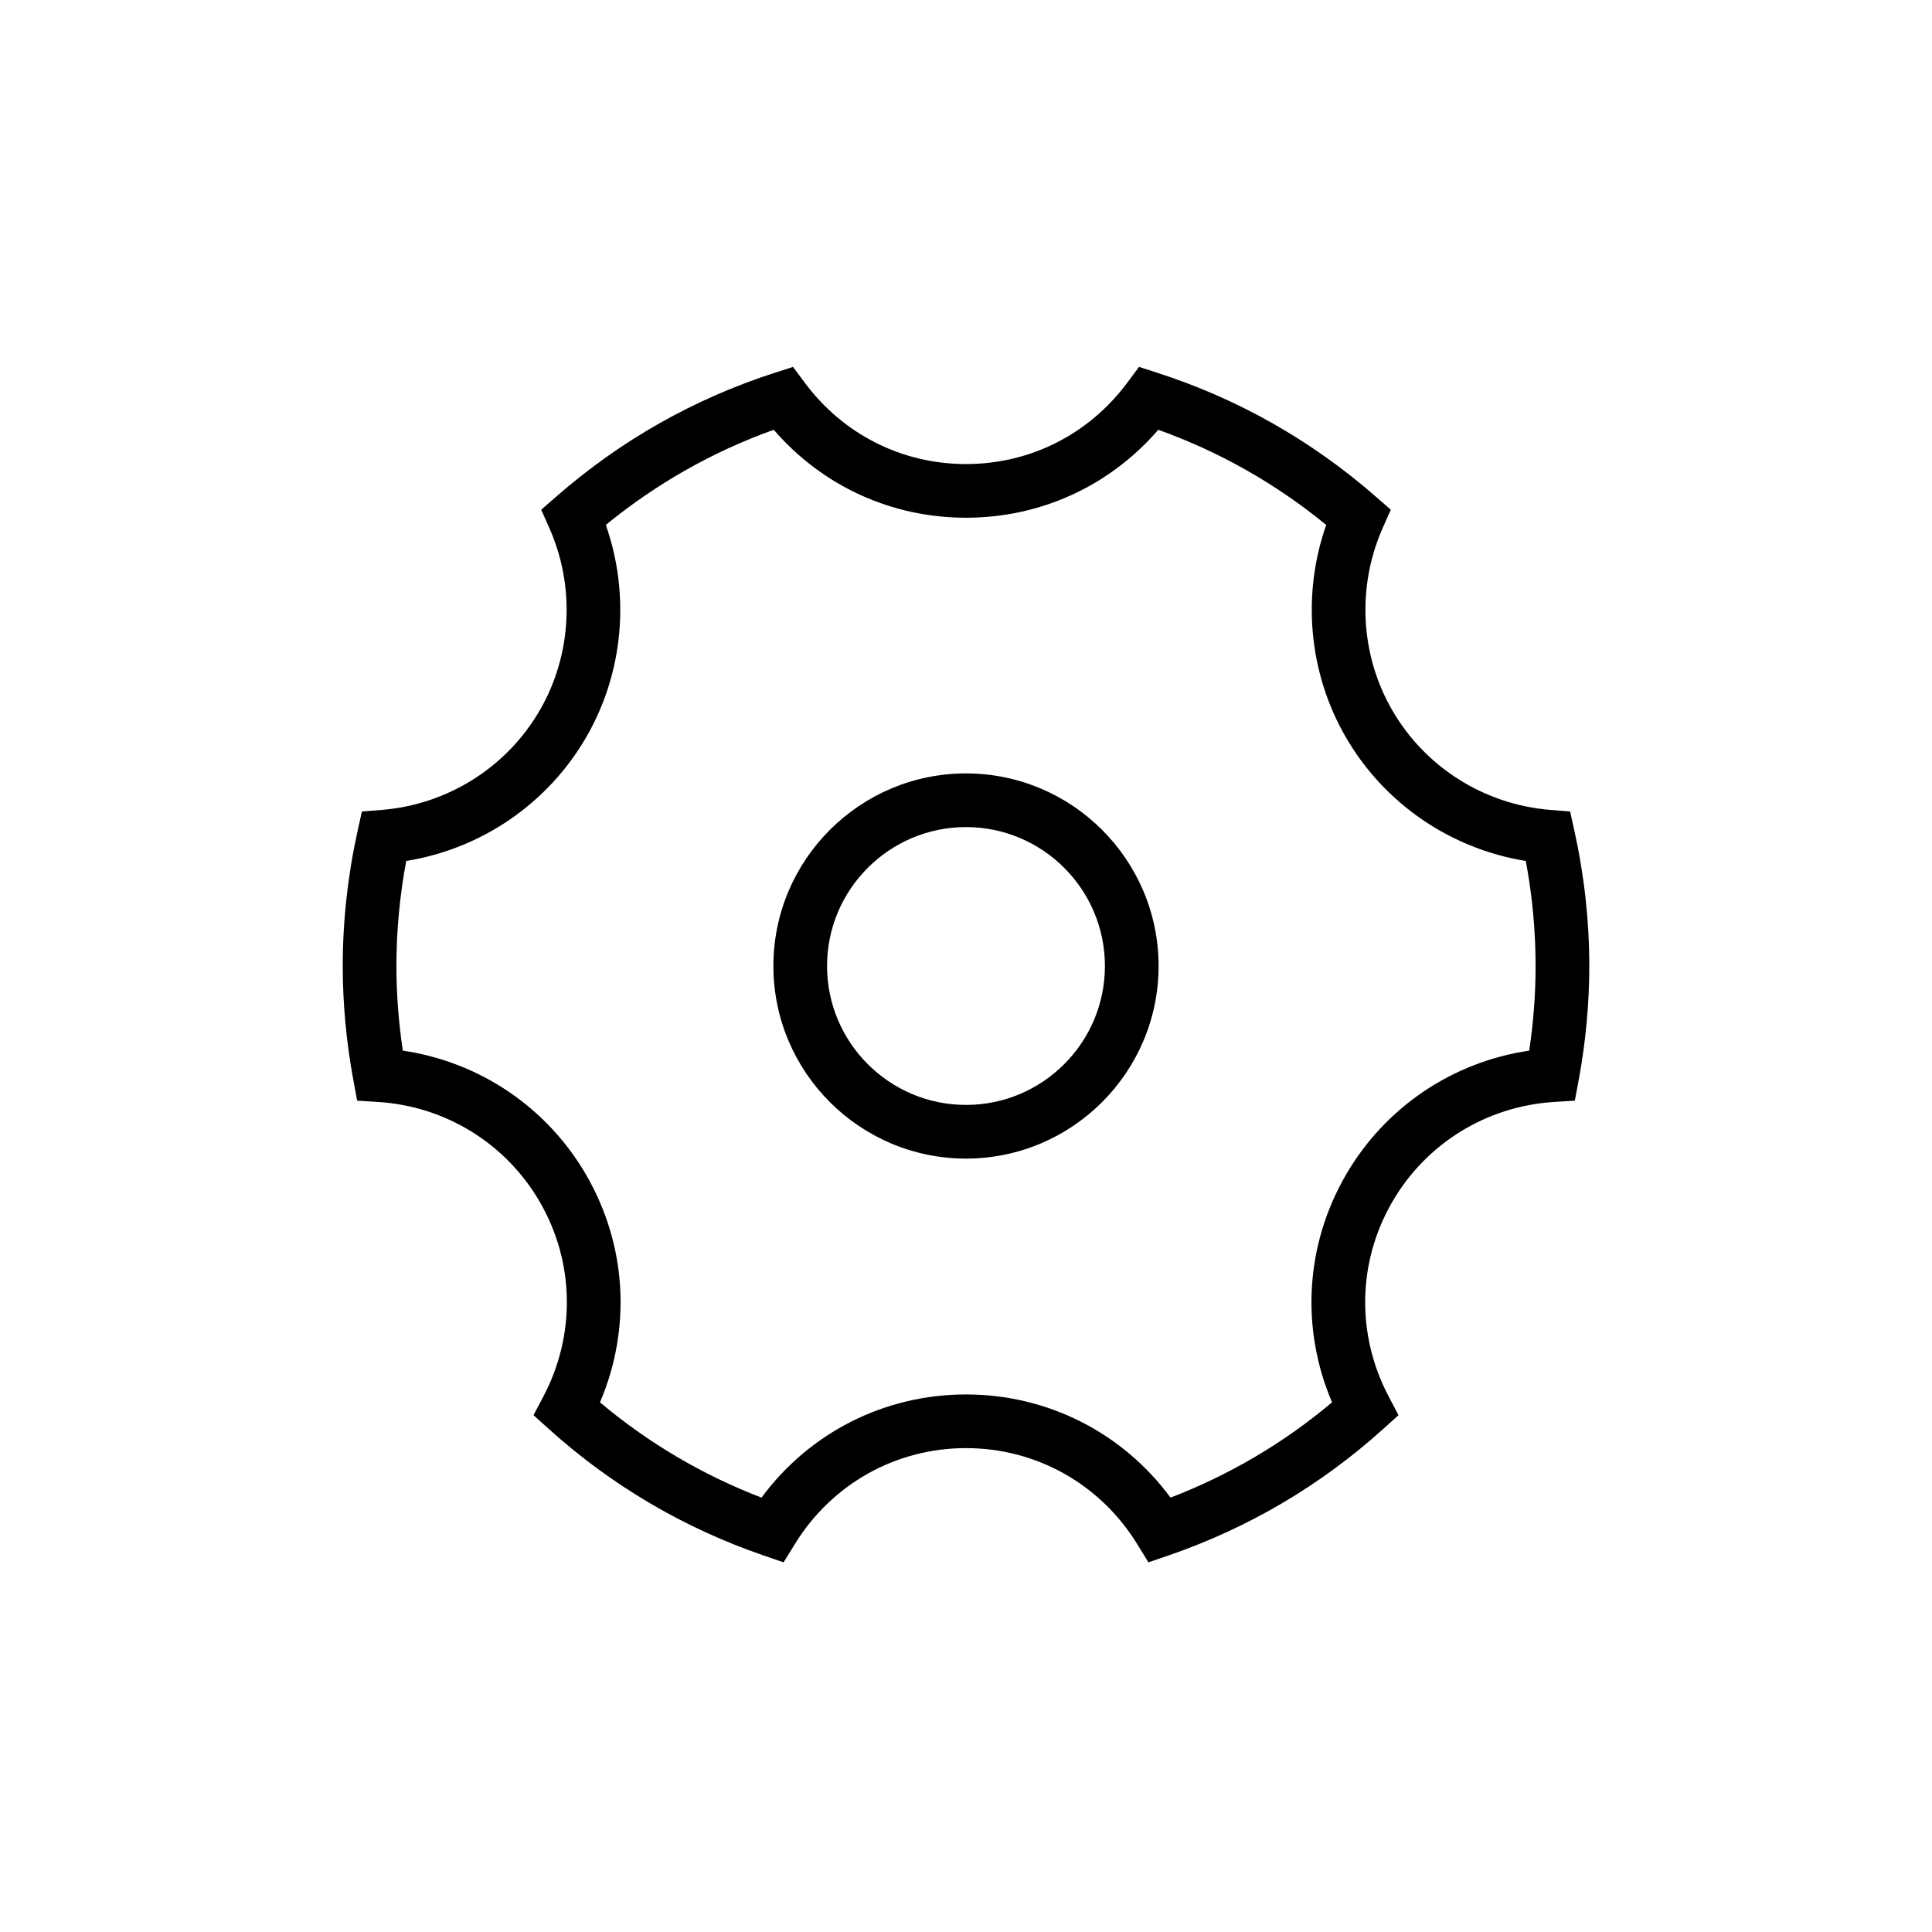 <?xml version="1.0" encoding="UTF-8"?>
<svg xmlns="http://www.w3.org/2000/svg" width="72" height="72" viewBox="0 0 72 72" fill="none">
  <path d="M35.999 28.823C32.042 28.823 28.822 32.042 28.822 36C28.822 39.957 32.042 43.177 35.999 43.177C39.957 43.177 43.177 39.957 43.177 36C43.177 32.042 39.957 28.823 35.999 28.823ZM35.999 41.177C33.145 41.177 30.822 38.855 30.822 36C30.822 33.145 33.145 30.823 35.999 30.823C38.855 30.823 41.177 33.145 41.177 36C41.177 38.855 38.855 41.177 35.999 41.177Z" fill="black"></path>
  <path d="M58.674 30.964L58.514 30.242L57.778 30.183C55.316 29.985 53.111 28.593 51.881 26.462C50.689 24.399 50.56 21.86 51.532 19.669L51.831 18.996L51.276 18.511C48.88 16.416 46.14 14.863 43.13 13.893L42.447 13.673L42.02 14.249C40.586 16.184 38.393 17.294 36.001 17.294C33.609 17.294 31.415 16.184 29.981 14.249L29.554 13.673L28.871 13.893C25.861 14.863 23.121 16.416 20.725 18.511L20.169 18.996L20.469 19.669C21.442 21.86 21.312 24.399 20.121 26.462C18.89 28.593 16.686 29.985 14.223 30.183L13.487 30.242L13.327 30.964C12.96 32.627 12.773 34.321 12.773 36C12.773 37.404 12.906 38.834 13.168 40.251L13.31 41.018L14.089 41.067C16.608 41.225 18.863 42.62 20.121 44.799C21.415 47.039 21.461 49.75 20.246 52.05L19.882 52.739L20.461 53.261C22.792 55.361 25.479 56.943 28.445 57.964L29.202 58.224L29.622 57.542C31.002 55.303 33.386 53.967 36.001 53.967C38.615 53.967 41 55.303 42.379 57.542L42.799 58.224L43.556 57.964C46.523 56.943 49.209 55.361 51.54 53.261L52.119 52.739L51.755 52.05C50.54 49.75 50.587 47.039 51.881 44.799C53.139 42.62 55.393 41.225 57.912 41.067L58.69 41.018L58.833 40.251C59.095 38.837 59.228 37.406 59.228 36C59.228 34.319 59.041 32.624 58.674 30.964L58.674 30.964ZM56.989 39.154C54.126 39.575 51.608 41.27 50.149 43.799C48.643 46.406 48.468 49.515 49.642 52.261C47.839 53.777 45.819 54.968 43.622 55.812C41.833 53.39 39.04 51.967 36.001 51.967C32.961 51.967 30.169 53.389 28.379 55.812C26.182 54.968 24.162 53.777 22.359 52.261C23.533 49.516 23.359 46.407 21.853 43.799C20.394 41.271 17.875 39.575 15.012 39.154C14.854 38.099 14.773 37.041 14.773 36C14.773 34.697 14.896 33.383 15.139 32.085C17.948 31.632 20.42 29.943 21.853 27.462C23.236 25.066 23.491 22.165 22.577 19.563C24.459 18.022 26.559 16.832 28.836 16.017C30.643 18.108 33.215 19.294 36.001 19.294C38.786 19.294 41.358 18.109 43.165 16.017C45.442 16.832 47.542 18.022 49.424 19.563C48.51 22.165 48.766 25.066 50.148 27.462C51.581 29.943 54.053 31.632 56.862 32.086C57.105 33.382 57.227 34.695 57.227 36C57.227 37.042 57.148 38.1 56.989 39.154L56.989 39.154Z" fill="black"></path>
</svg>
